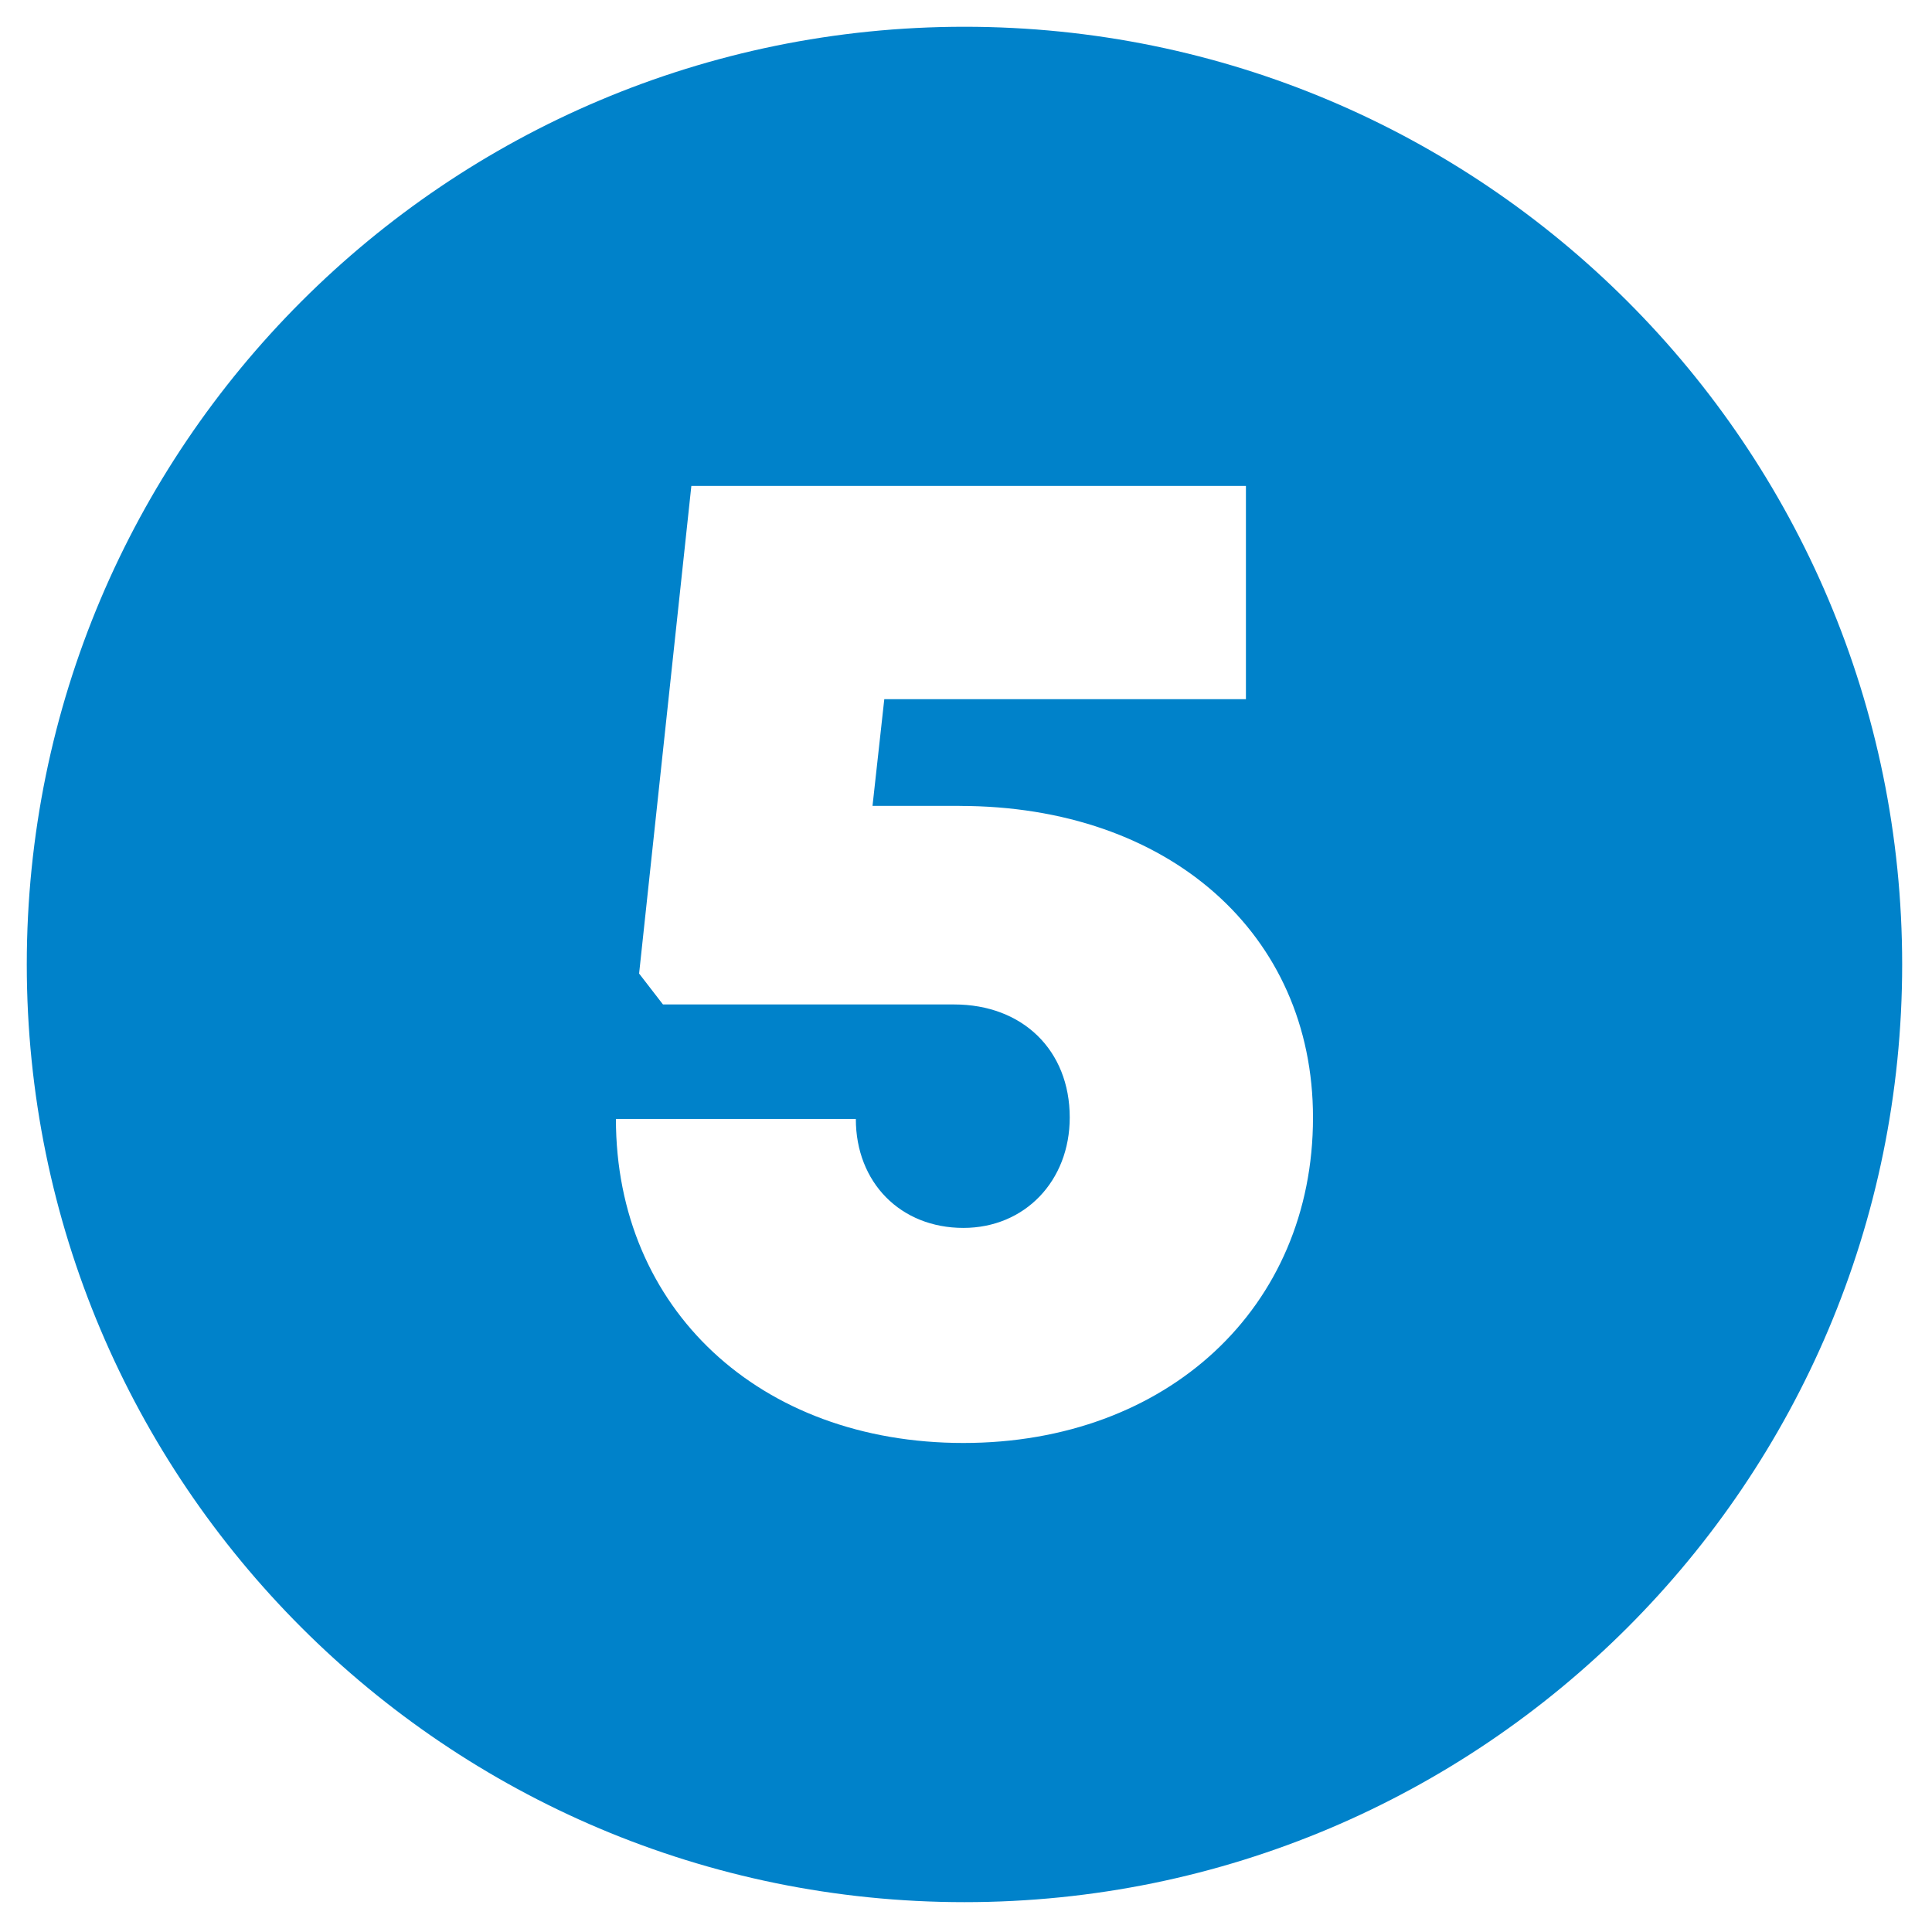 <svg xmlns="http://www.w3.org/2000/svg" width="144" height="144" viewBox="0 0 144 144" fill="none"><path d="M71.886 1.995C33.287 1.995 1.996 33.286 1.996 71.885C1.996 110.484 33.287 141.775 71.886 141.775C110.485 141.775 141.776 110.484 141.776 71.885C141.776 33.286 110.485 1.995 71.886 1.995ZM71.805 107.551C56.613 107.551 45.907 97.548 45.907 83.401H63.789C63.789 88.134 67.116 91.521 71.805 91.521C76.39 91.521 79.732 88.013 79.732 83.292C79.732 78.285 76.224 74.866 71.112 74.866H49.414L47.635 72.563L51.529 36.22H92.864V52.112H65.91L65.032 60.066H71.517V60.069C87.129 60.069 97.863 69.624 97.863 83.294C97.865 97.456 87.01 107.551 71.805 107.551Z" fill="#0082CA"></path></svg>